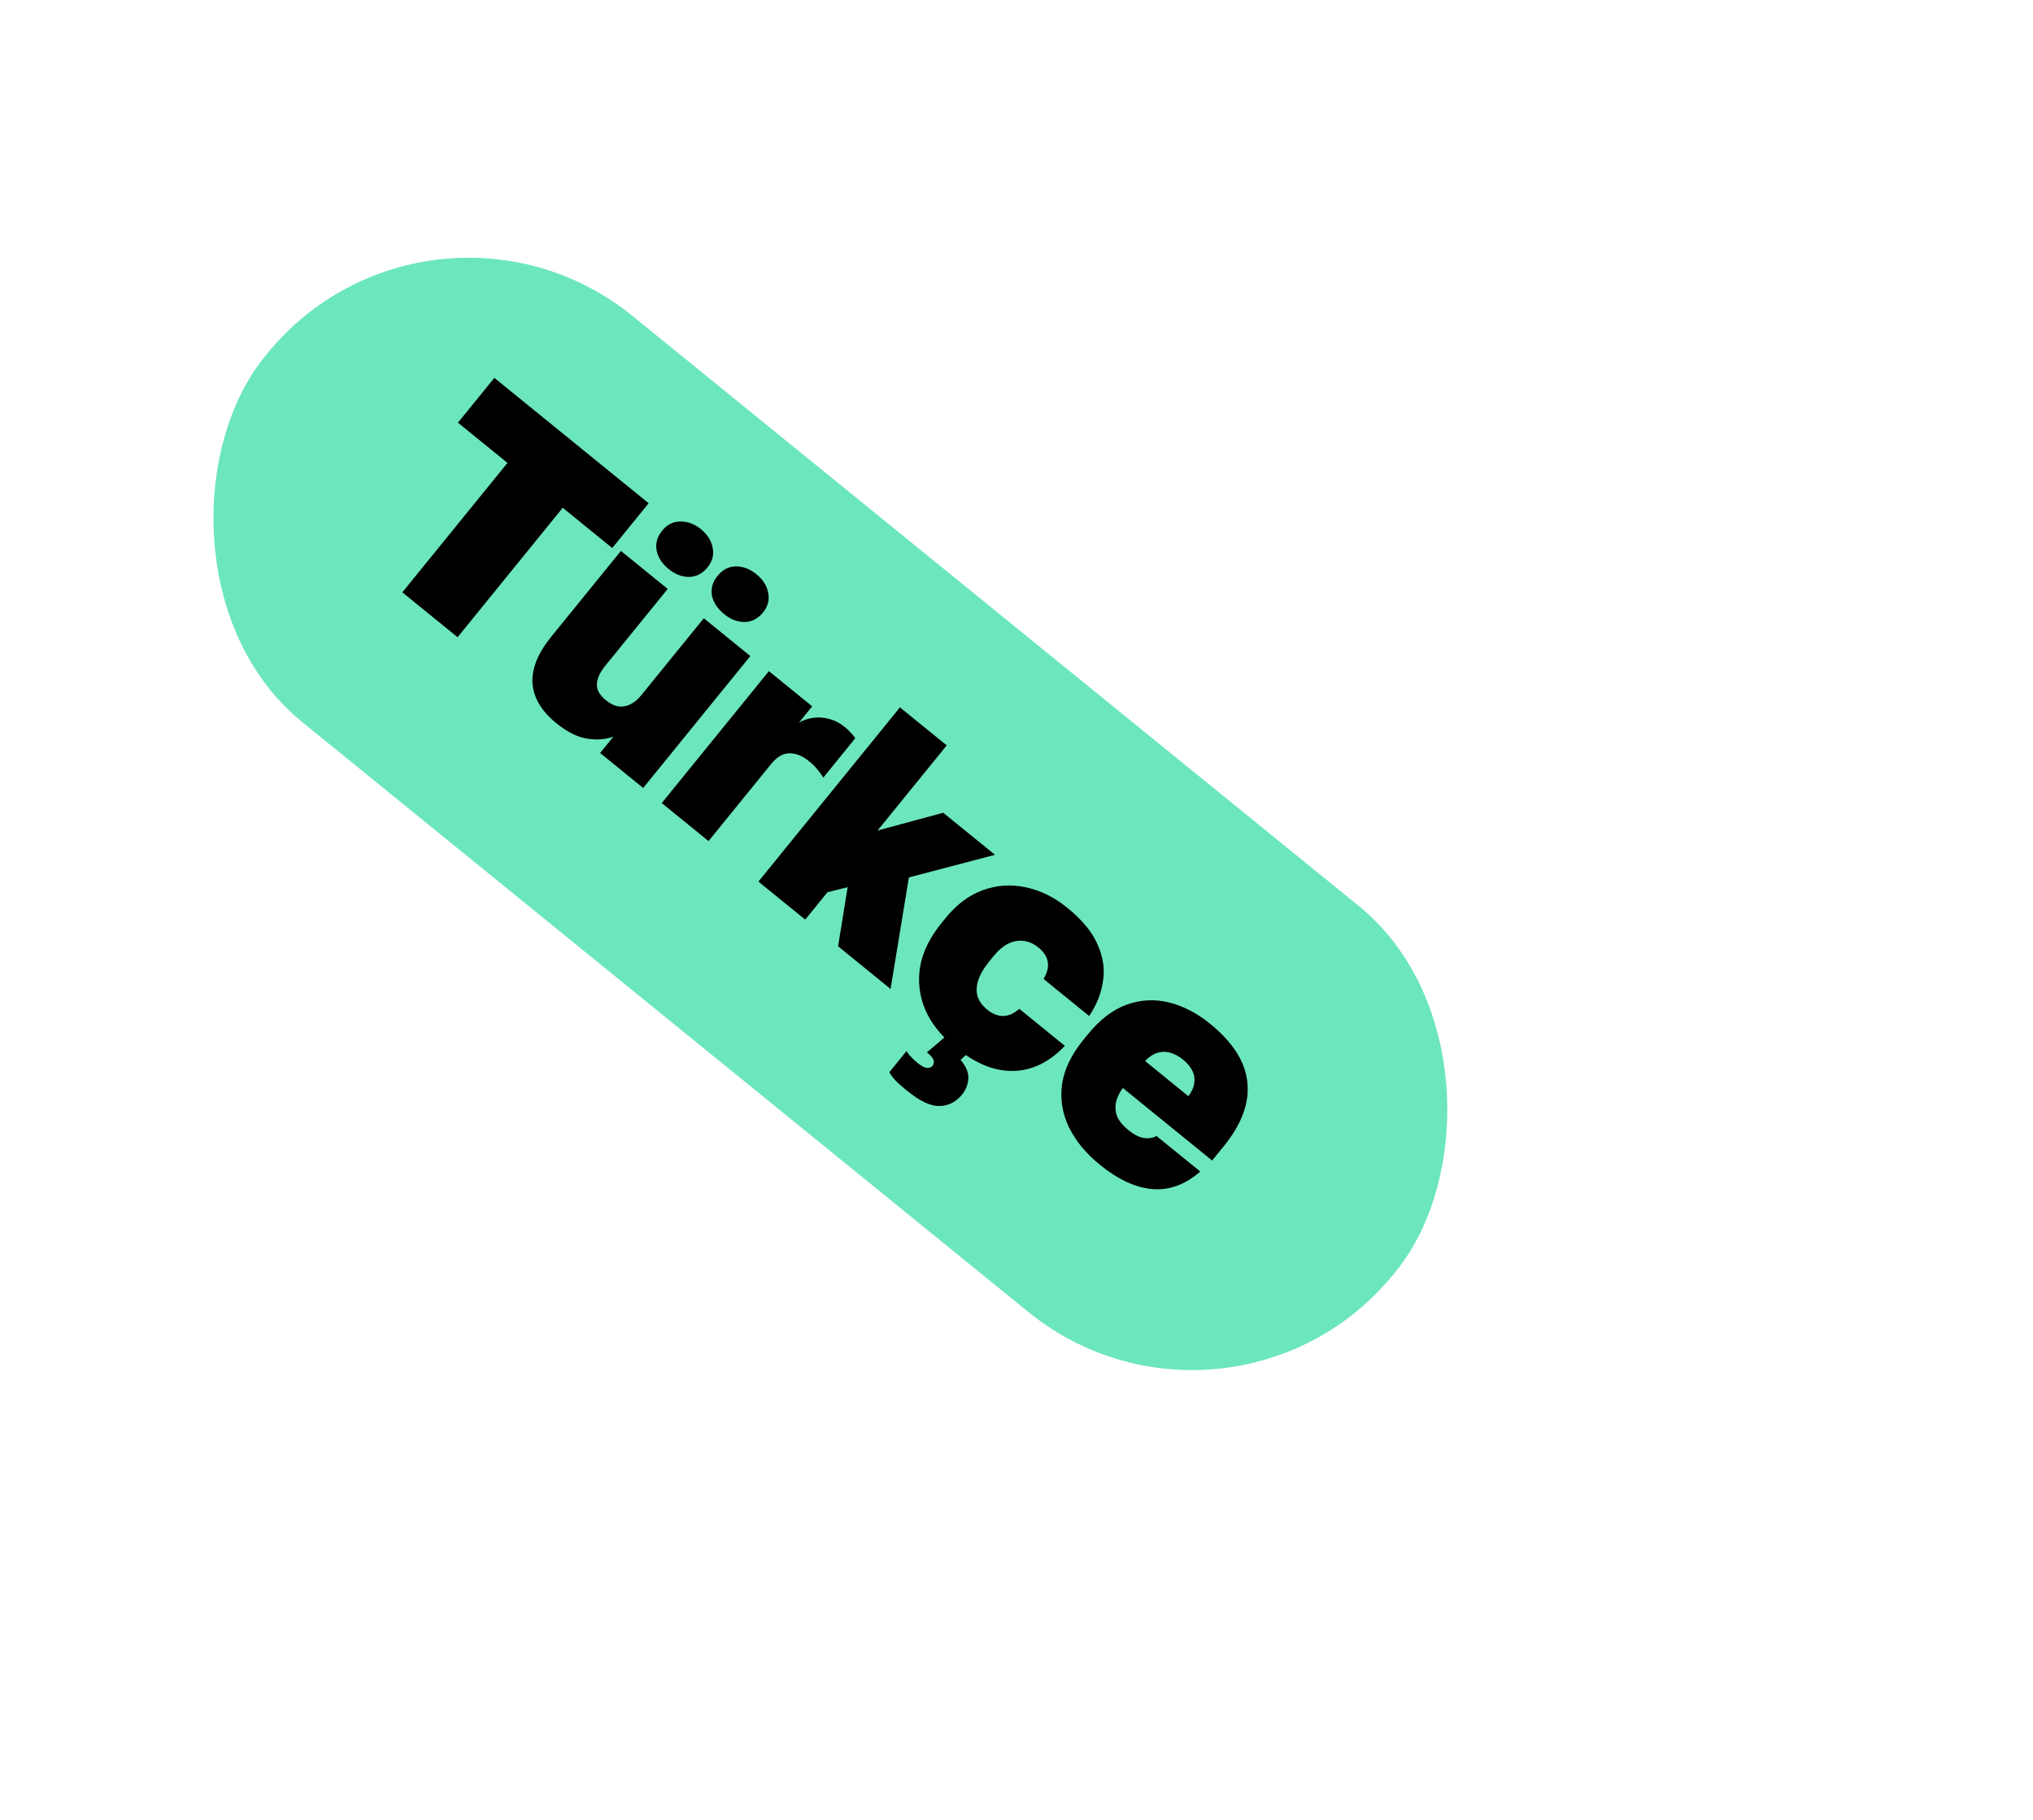 <svg width="391" height="350" viewBox="0 0 391 350" fill="none" xmlns="http://www.w3.org/2000/svg">
<g clip-path="url(#clip0_1332_5710)">
<rect x="82.867" y="29.264" width="279.768" height="100.677" rx="49.934" transform="rotate(39.088 82.867 29.264)" fill="#6CE6BD"/>
<path d="M77.381 113.917L97.6 89.026L88.075 81.288L95.074 72.672L124.752 96.78L117.753 105.396L108.227 97.658L88.007 122.549L77.381 113.917ZM106.976 139.071C104.136 136.763 102.614 134.203 102.41 131.389C102.238 128.601 103.449 125.611 106.041 122.42L119.417 105.954L128.416 113.264L116.362 128.103C115.377 129.315 114.854 130.48 114.795 131.597C114.761 132.682 115.334 133.704 116.515 134.663C117.345 135.337 118.161 135.735 118.962 135.856C119.79 135.946 120.565 135.807 121.287 135.44C122.034 135.041 122.706 134.475 123.303 133.741L135.357 118.902L144.308 126.173L123.699 151.543L115.418 144.816L117.985 141.657C116.523 142.218 114.827 142.349 112.896 142.052C111.024 141.749 109.05 140.756 106.976 139.071ZM128.589 109.432C127.345 108.421 126.58 107.243 126.294 105.899C126.035 104.523 126.385 103.245 127.344 102.064C128.303 100.883 129.47 100.295 130.844 100.299C132.244 100.271 133.566 100.762 134.811 101.773C136.055 102.784 136.807 103.978 137.067 105.354C137.352 106.698 137.015 107.96 136.056 109.141C135.097 110.322 133.917 110.926 132.517 110.954C131.143 110.95 129.834 110.443 128.589 109.432ZM139.264 118.103C137.987 117.066 137.206 115.876 136.921 114.531C136.693 113.181 137.059 111.916 138.018 110.735C138.977 109.554 140.128 108.953 141.47 108.931C142.87 108.903 144.209 109.407 145.485 110.444C146.761 111.481 147.513 112.675 147.741 114.025C148.026 115.369 147.689 116.631 146.73 117.812C145.771 118.993 144.592 119.597 143.191 119.625C141.817 119.621 140.508 119.114 139.264 118.103ZM127.271 154.444L147.879 129.075L156.208 135.84L153.642 139C154.384 138.543 155.243 138.235 156.22 138.075C157.256 137.909 158.299 137.962 159.35 138.233C160.458 138.498 161.492 139.02 162.449 139.797C162.896 140.16 163.285 140.529 163.616 140.904C163.973 141.247 164.259 141.612 164.474 141.999L158.331 149.562C158.147 149.201 157.804 148.711 157.301 148.09C156.831 147.496 156.292 146.953 155.686 146.46C154.665 145.631 153.692 145.132 152.769 144.965C151.903 144.791 151.094 144.875 150.34 145.216C149.618 145.583 148.946 146.15 148.324 146.916L136.27 161.755L127.271 154.444ZM145.864 169.548L173.083 136.041L182.082 143.351L168.784 159.722L181.407 156.31L191.364 164.398L174.804 168.744L171.282 190.196L161.182 181.991L163.029 170.621L159.141 171.593L154.863 176.859L145.864 169.548ZM183.552 201.276C180.967 199.176 179.1 196.812 177.951 194.183C176.828 191.523 176.499 188.766 176.963 185.912C177.46 183.084 178.835 180.282 181.091 177.506L181.868 176.548C183.968 173.964 186.341 172.183 188.988 171.208C191.634 170.232 194.361 170.038 197.169 170.624C200.035 171.204 202.728 172.518 205.249 174.566C208.153 176.925 210.11 179.309 211.119 181.718C212.187 184.121 212.519 186.483 212.116 188.804C211.772 191.12 210.888 193.316 209.467 195.392L200.707 188.276C201.429 187.061 201.694 185.953 201.502 184.949C201.343 183.972 200.736 183.056 199.683 182.2C198.822 181.501 197.887 181.086 196.88 180.956C195.931 180.821 194.941 180.996 193.91 181.483C192.936 181.964 191.97 182.795 191.011 183.975L190.233 184.933C189.171 186.241 188.465 187.469 188.116 188.615C187.767 189.762 187.743 190.802 188.044 191.735C188.371 192.637 188.998 193.463 189.923 194.215C190.849 194.967 191.825 195.363 192.852 195.402C193.905 195.41 194.968 194.95 196.041 194.02L204.8 201.136C202.878 203.176 200.787 204.576 198.528 205.337C196.268 206.097 193.879 206.169 191.36 205.553C188.899 204.931 186.297 203.505 183.552 201.276ZM174.483 209.799C173.813 209.255 173.251 208.772 172.799 208.352C172.346 207.931 172.002 207.572 171.766 207.275C171.601 207.087 171.464 206.897 171.356 206.703C171.249 206.51 171.144 206.345 171.042 206.21L174.347 202.141L174.862 202.877C175.06 203.09 175.289 203.33 175.55 203.595C175.811 203.86 176.118 204.135 176.469 204.42C177.266 205.068 177.884 205.385 178.32 205.369C178.763 205.41 179.101 205.288 179.335 205C179.542 204.745 179.625 204.415 179.583 204.01C179.541 203.605 179.105 203.066 178.275 202.392L182.666 198.649L186.783 201.993L184.737 203.827C185.768 205.036 186.27 206.211 186.242 207.354C186.188 208.529 185.786 209.579 185.034 210.504C183.867 211.94 182.424 212.674 180.702 212.706C179.013 212.764 176.94 211.795 174.483 209.799ZM211.507 223.984C208.858 221.833 206.886 219.436 205.589 216.793C204.325 214.177 203.88 211.432 204.254 208.558C204.661 205.71 206.043 202.834 208.402 199.93L209.18 198.973C211.487 196.133 213.964 194.225 216.61 193.249C219.257 192.274 221.958 192.111 224.714 192.761C227.502 193.437 230.173 194.812 232.726 196.885C237.13 200.463 239.522 204.234 239.903 208.198C240.311 212.131 238.803 216.204 235.382 220.416L233.126 223.192L215.942 209.233C215.202 210.274 214.751 211.285 214.59 212.266C214.455 213.216 214.576 214.109 214.955 214.947C215.392 215.778 216.057 216.557 216.951 217.283C218.068 218.19 219.072 218.715 219.963 218.856C220.913 218.992 221.732 218.863 222.422 218.47L230.847 225.314C227.952 227.835 224.867 228.958 221.595 228.683C218.38 228.402 215.017 226.836 211.507 223.984ZM227.521 203.781C226.692 203.107 225.841 202.655 224.969 202.423C224.13 202.218 223.314 202.244 222.522 202.501C221.731 202.759 220.966 203.276 220.228 204.054L228.557 210.82C229.225 209.933 229.604 209.075 229.694 208.247C229.809 207.388 229.667 206.584 229.269 205.836C228.901 205.114 228.319 204.429 227.521 203.781Z" fill="black"/>
</g>
<defs>
<clipPath id="clip0_1332_5710">
<rect width="404.916" height="121.269" fill="white" transform="translate(76.461) rotate(39.088)"/>
</clipPath>
</defs>
</svg>
